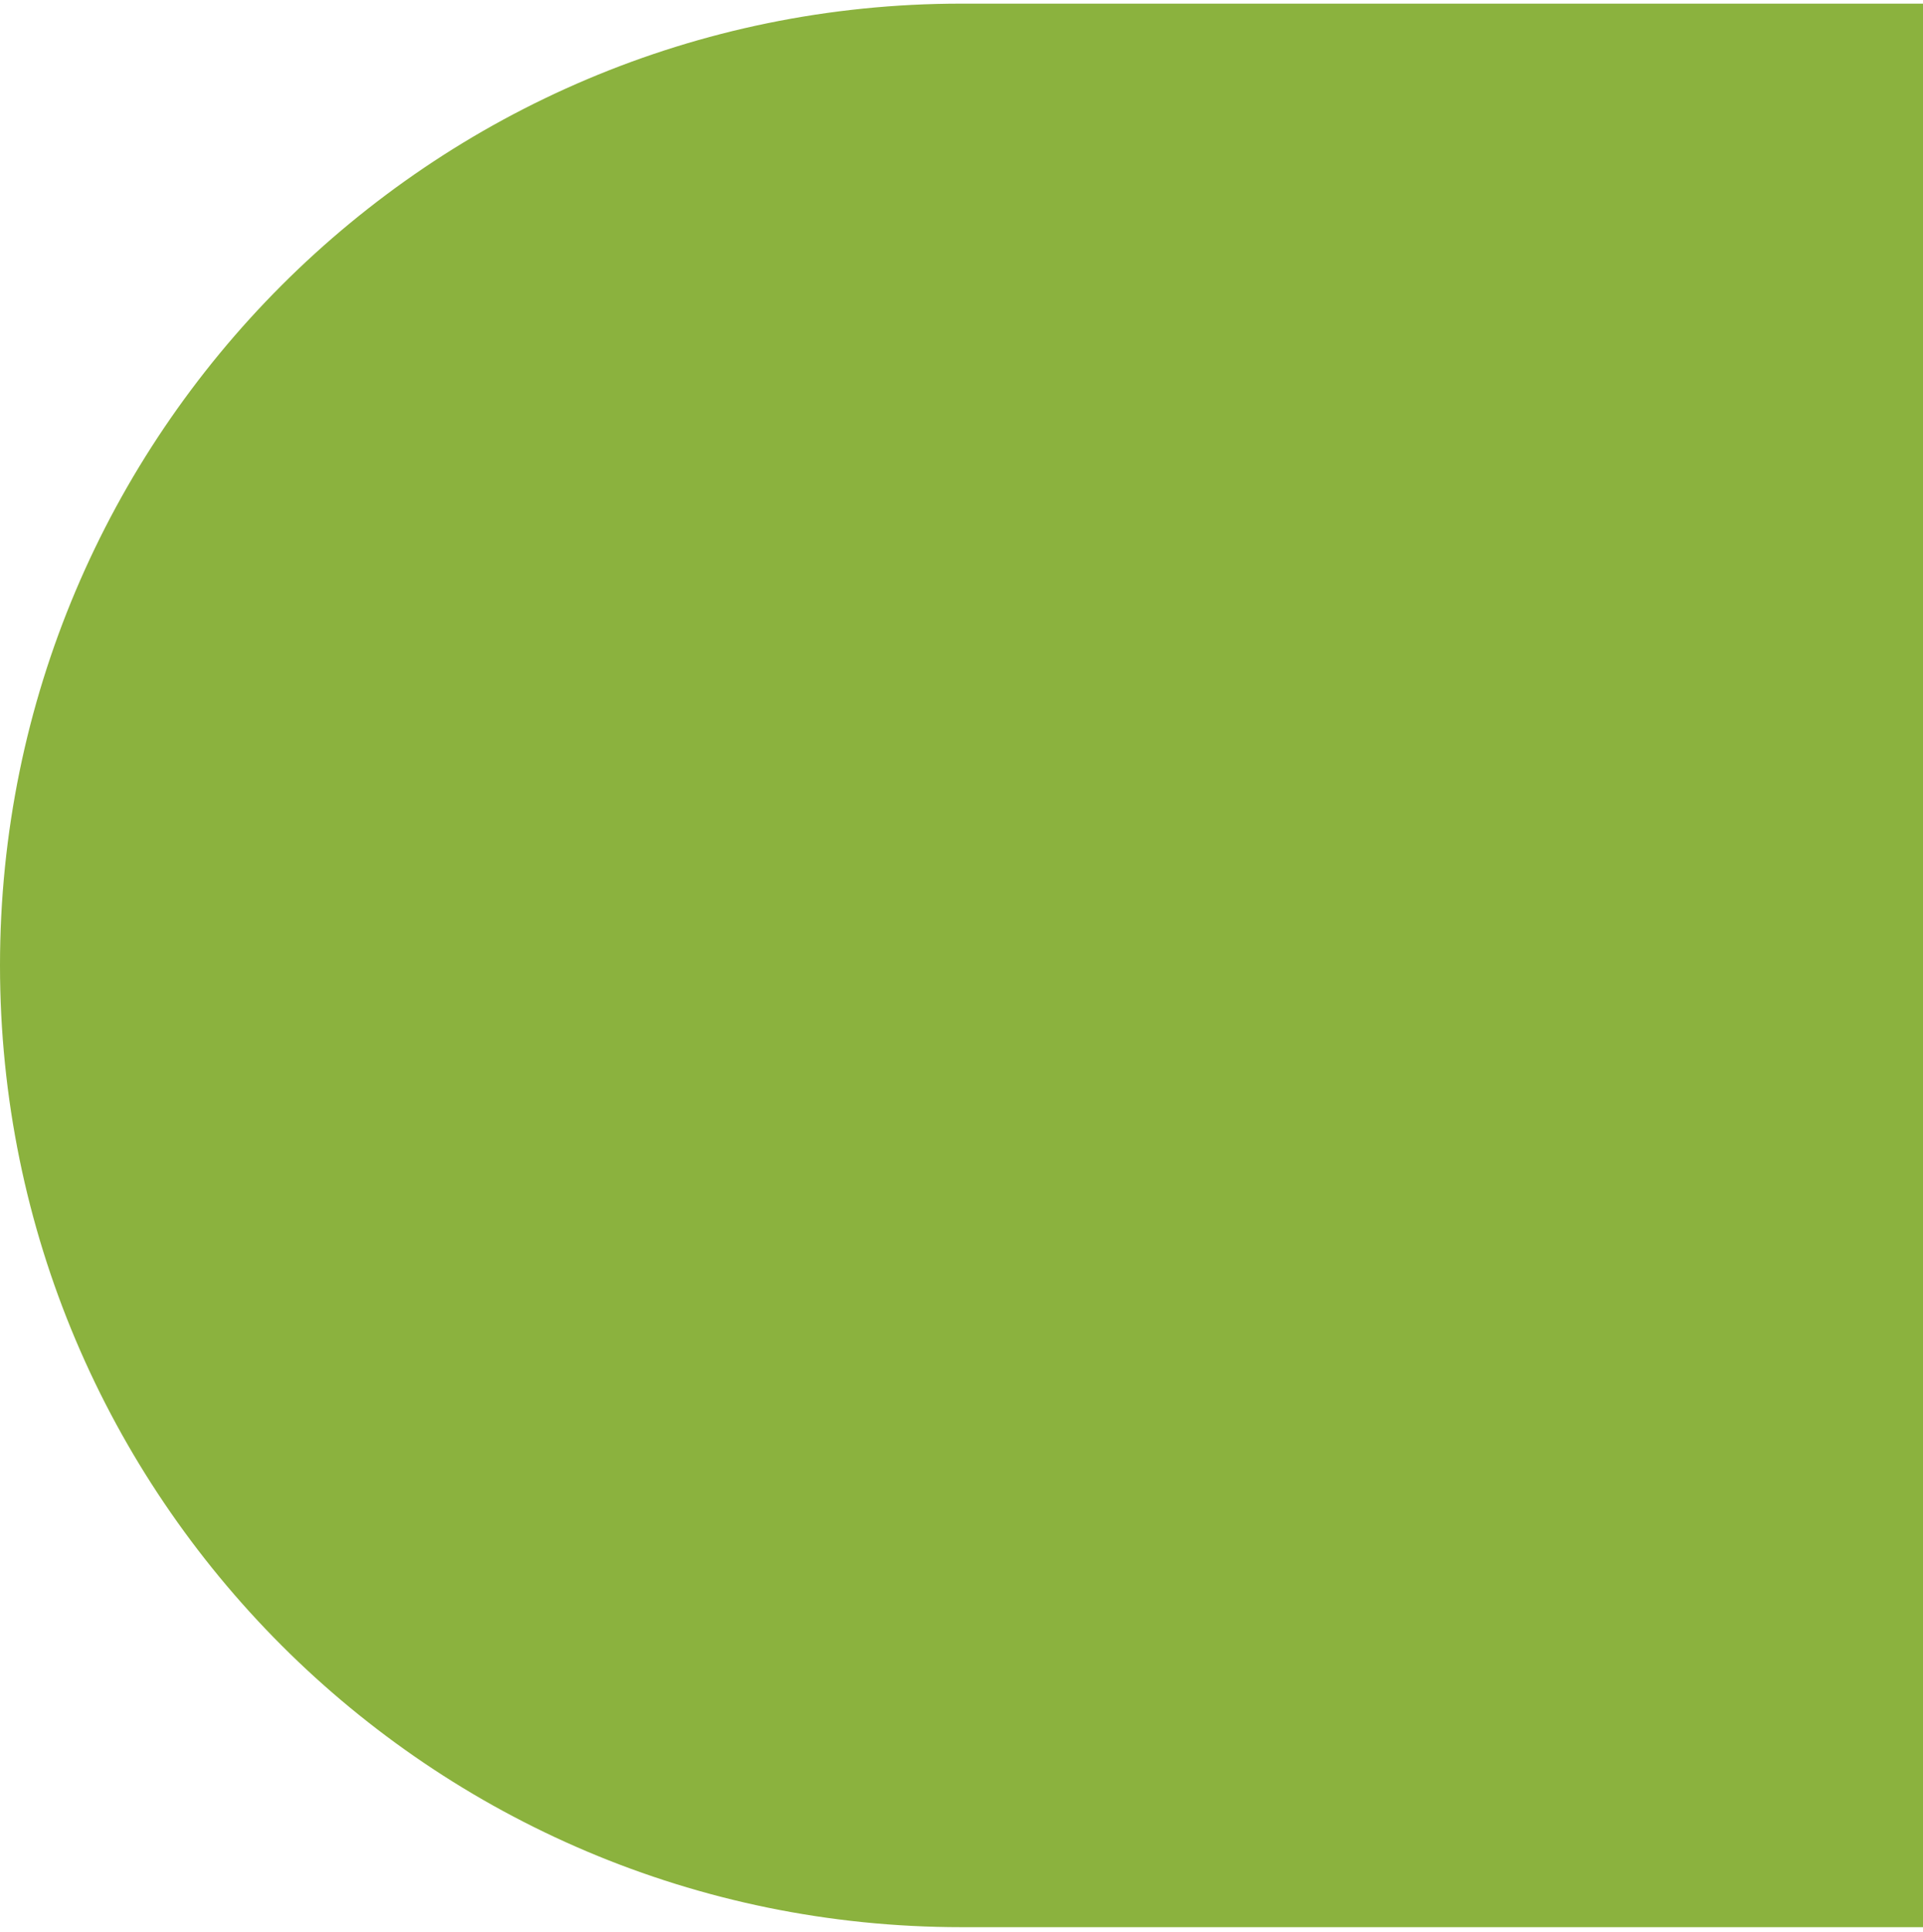 <svg width="232" height="233" viewBox="0 0 232 233" fill="none" xmlns="http://www.w3.org/2000/svg">
<path d="M0 116.438C0 52.373 51.935 0.438 116 0.438H232V232.438H116C51.935 232.438 0 180.503 0 116.438Z" fill="#8BB23E"/>
</svg>
